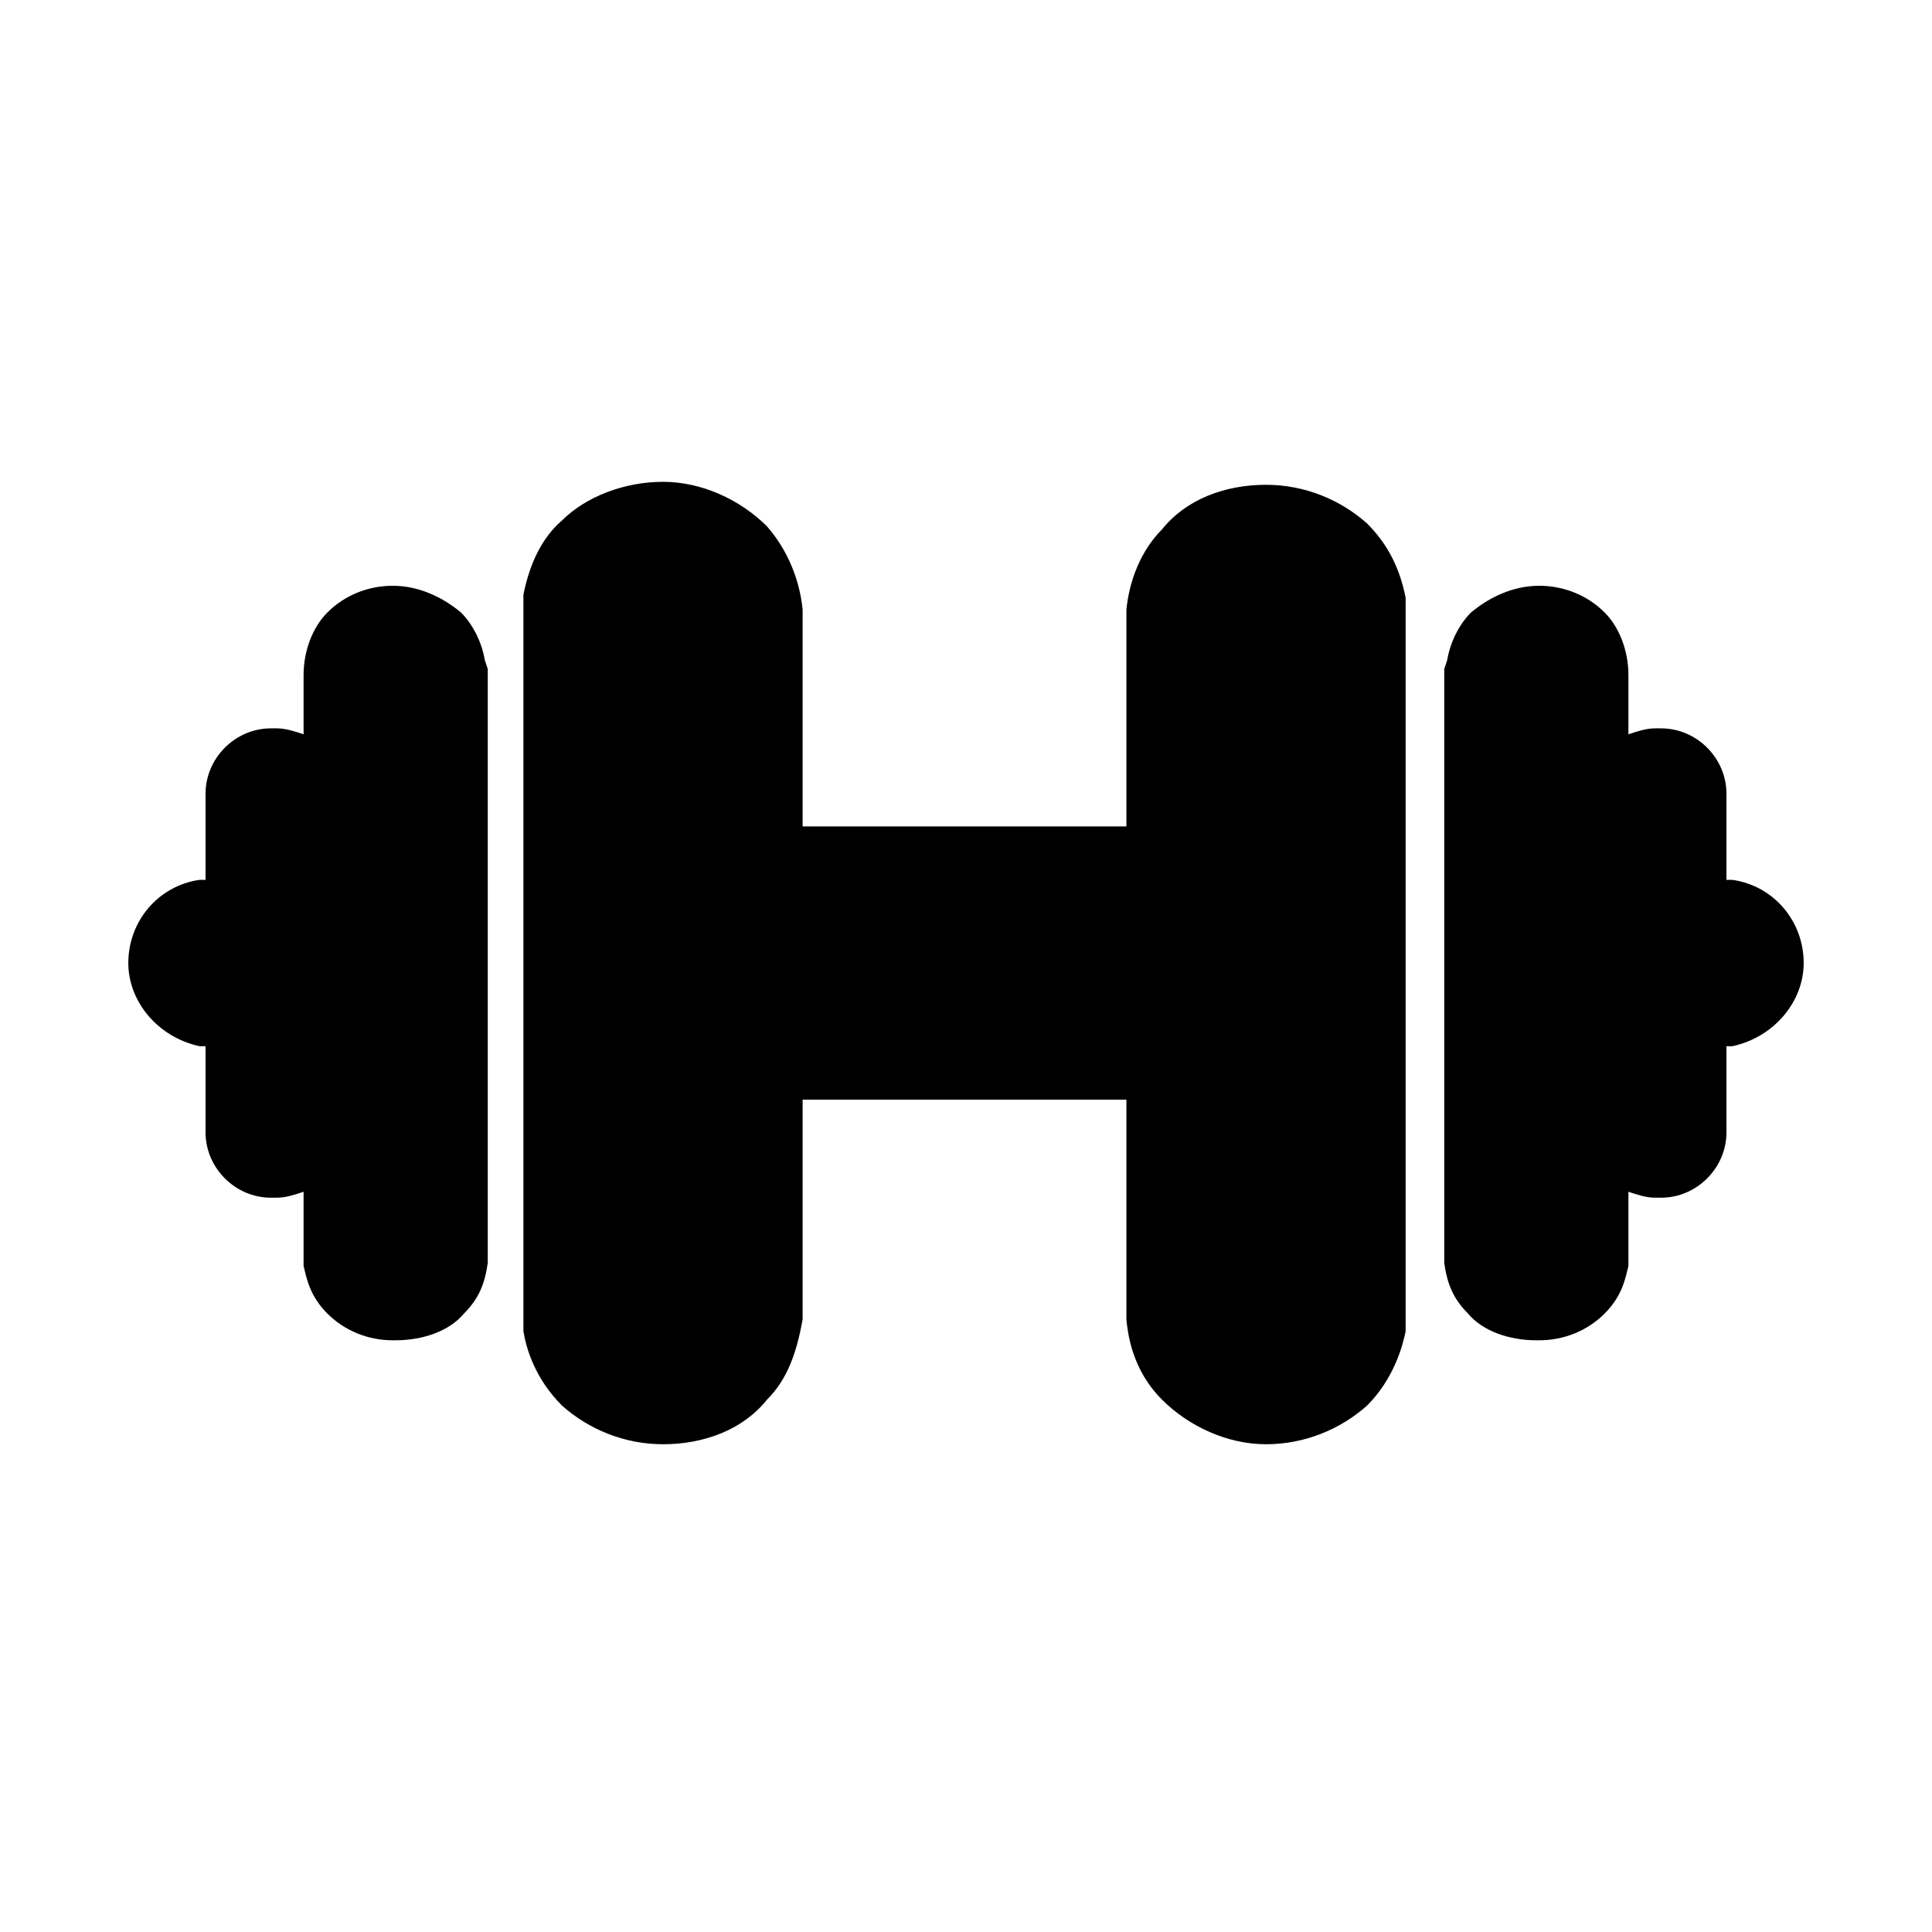 <?xml version="1.0" encoding="UTF-8"?>
<!-- Uploaded to: ICON Repo, www.iconrepo.com, Generator: ICON Repo Mixer Tools -->
<svg fill="#000000" width="800px" height="800px" version="1.1" viewBox="144 144 512 512" xmlns="http://www.w3.org/2000/svg">
 <path d="m273.26 321.28v157.44c-0.789 5.512-2.363 9.445-6.297 13.383-3.938 4.723-11.02 7.086-18.105 7.086h-0.789c-6.297 0-12.594-2.363-17.32-7.086-4.723-4.723-5.512-9.445-6.297-12.594v-19.68c-2.363 0.789-4.723 1.574-7.086 1.574h-1.574c-9.445 0-17.32-7.871-17.32-17.32v-22.828h-1.574c-11.02-2.363-18.895-11.809-18.895-22.043 0-11.02 7.871-20.469 18.895-22.043h1.574v-22.828c0-9.445 7.871-17.32 17.32-17.32h1.574c2.363 0 4.723 0.789 7.086 1.574v-15.742c0-6.297 2.363-12.594 6.297-16.531 4.723-4.723 11.02-7.086 17.32-7.086 7.086 0 13.383 3.148 18.105 7.086 3.148 3.148 5.512 7.871 6.297 12.594zm253.48 0v157.44c0.789 5.512 2.363 9.445 6.297 13.383 3.938 4.723 11.02 7.086 18.105 7.086h0.789c6.297 0 12.594-2.363 17.32-7.086 4.723-4.723 5.512-9.445 6.297-12.594v-19.68c2.363 0.789 4.723 1.574 7.086 1.574h1.574c9.445 0 17.32-7.871 17.32-17.32v-22.828h1.574c11.02-2.363 18.895-11.809 18.895-22.043 0-11.02-7.871-20.469-18.895-22.043h-1.574v-22.828c0-9.445-7.871-17.32-17.32-17.32h-1.574c-2.363 0-4.723 0.789-7.086 1.574v-15.742c0-6.297-2.363-12.594-6.297-16.531-4.723-4.723-11.02-7.086-17.32-7.086-7.086 0-13.383 3.148-18.105 7.086-3.148 3.148-5.512 7.871-6.297 12.594zm-10.234-18.891c-1.574-7.871-4.723-14.168-10.234-19.68-7.086-6.297-16.531-10.234-26.766-10.234-11.02 0-21.254 3.938-27.551 11.809-5.508 5.508-8.66 13.383-9.445 21.254v57.469h-85.805v-57.469c-0.789-7.871-3.938-15.742-9.445-22.043-7.086-7.086-17.32-11.809-27.551-11.809-10.234 0-20.469 3.938-26.766 10.234-5.512 4.723-8.66 11.809-10.234 19.68v3.148 188.93 3.148c0.789 4.723 3.148 12.594 10.234 19.68 7.086 6.297 16.531 10.234 26.766 10.234 11.02 0 21.254-3.938 27.551-11.809 5.512-5.512 7.871-12.594 9.445-21.254v-58.254h85.805v58.254c0.789 8.66 3.938 15.742 9.445 21.254 7.086 7.086 17.32 11.809 27.551 11.809 10.234 0 19.68-3.938 26.766-10.234 7.086-7.086 9.445-15.742 10.234-19.68v-2.363-188.93z"/>
</svg>